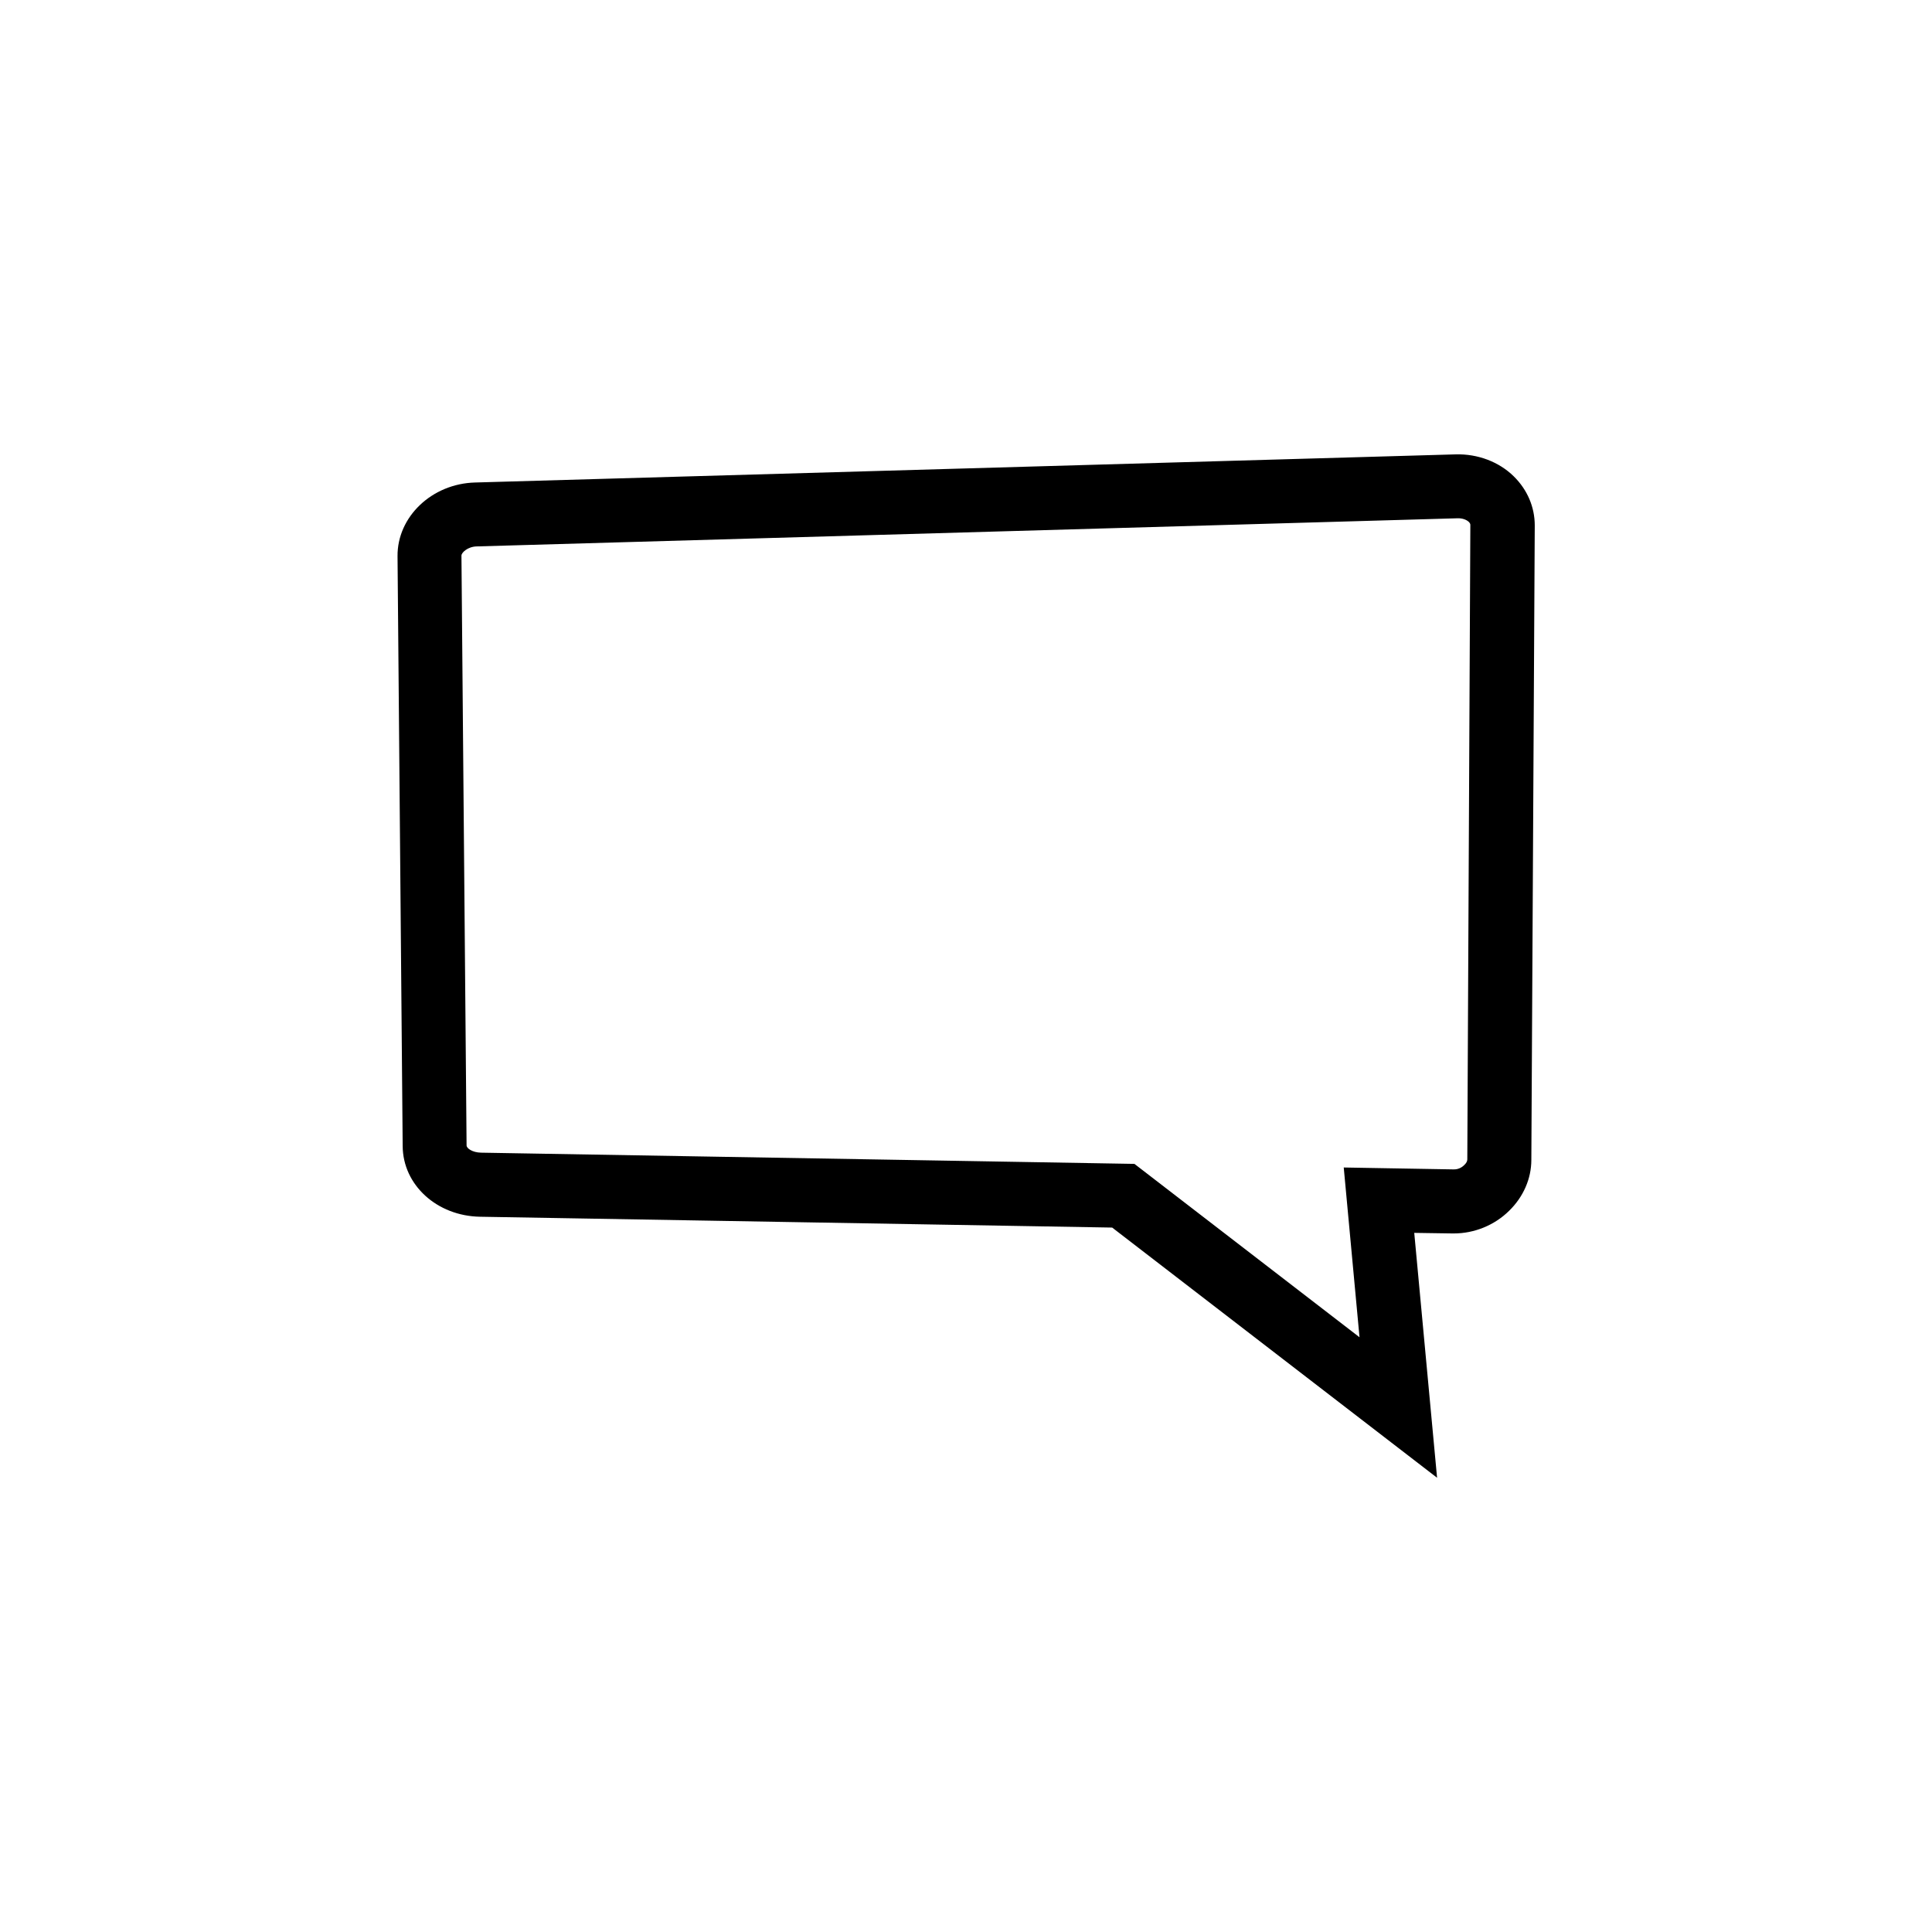<?xml version="1.0" encoding="UTF-8"?>
<!-- Uploaded to: ICON Repo, www.svgrepo.com, Generator: ICON Repo Mixer Tools -->
<svg fill="#000000" width="800px" height="800px" version="1.1" viewBox="144 144 512 512" xmlns="http://www.w3.org/2000/svg">
 <path d="m524.84 535.62-86.102-66.301-167.52-2.871c-11.438-0.203-20.453-8.414-20.504-18.742l-1.363-156.29c-0.102-10.48 9.117-19.246 20.555-19.547l259.91-7.457c5.793-0.152 11.438 1.965 15.367 5.844 3.578 3.527 5.543 8.113 5.543 13l-0.906 168.12c0 4.988-2.117 9.824-5.894 13.504-3.879 3.828-9.219 5.996-14.66 5.996h-0.352l-10.125-0.152zm5.391-254.27-259.91 7.457c-2.367 0.051-4.082 1.664-4.031 2.469l1.359 156.28c0 0.754 1.512 1.863 3.828 1.914l173.16 2.973 59.648 45.945-4.18-44.988 29.07 0.504c1.562 0.051 2.519-0.805 2.871-1.16 0.504-0.453 0.805-1.008 0.805-1.461l0.805-168.17c0-0.102 0-0.402-0.402-0.805-0.652-0.605-1.762-1.008-3.019-0.957z"/>
</svg>